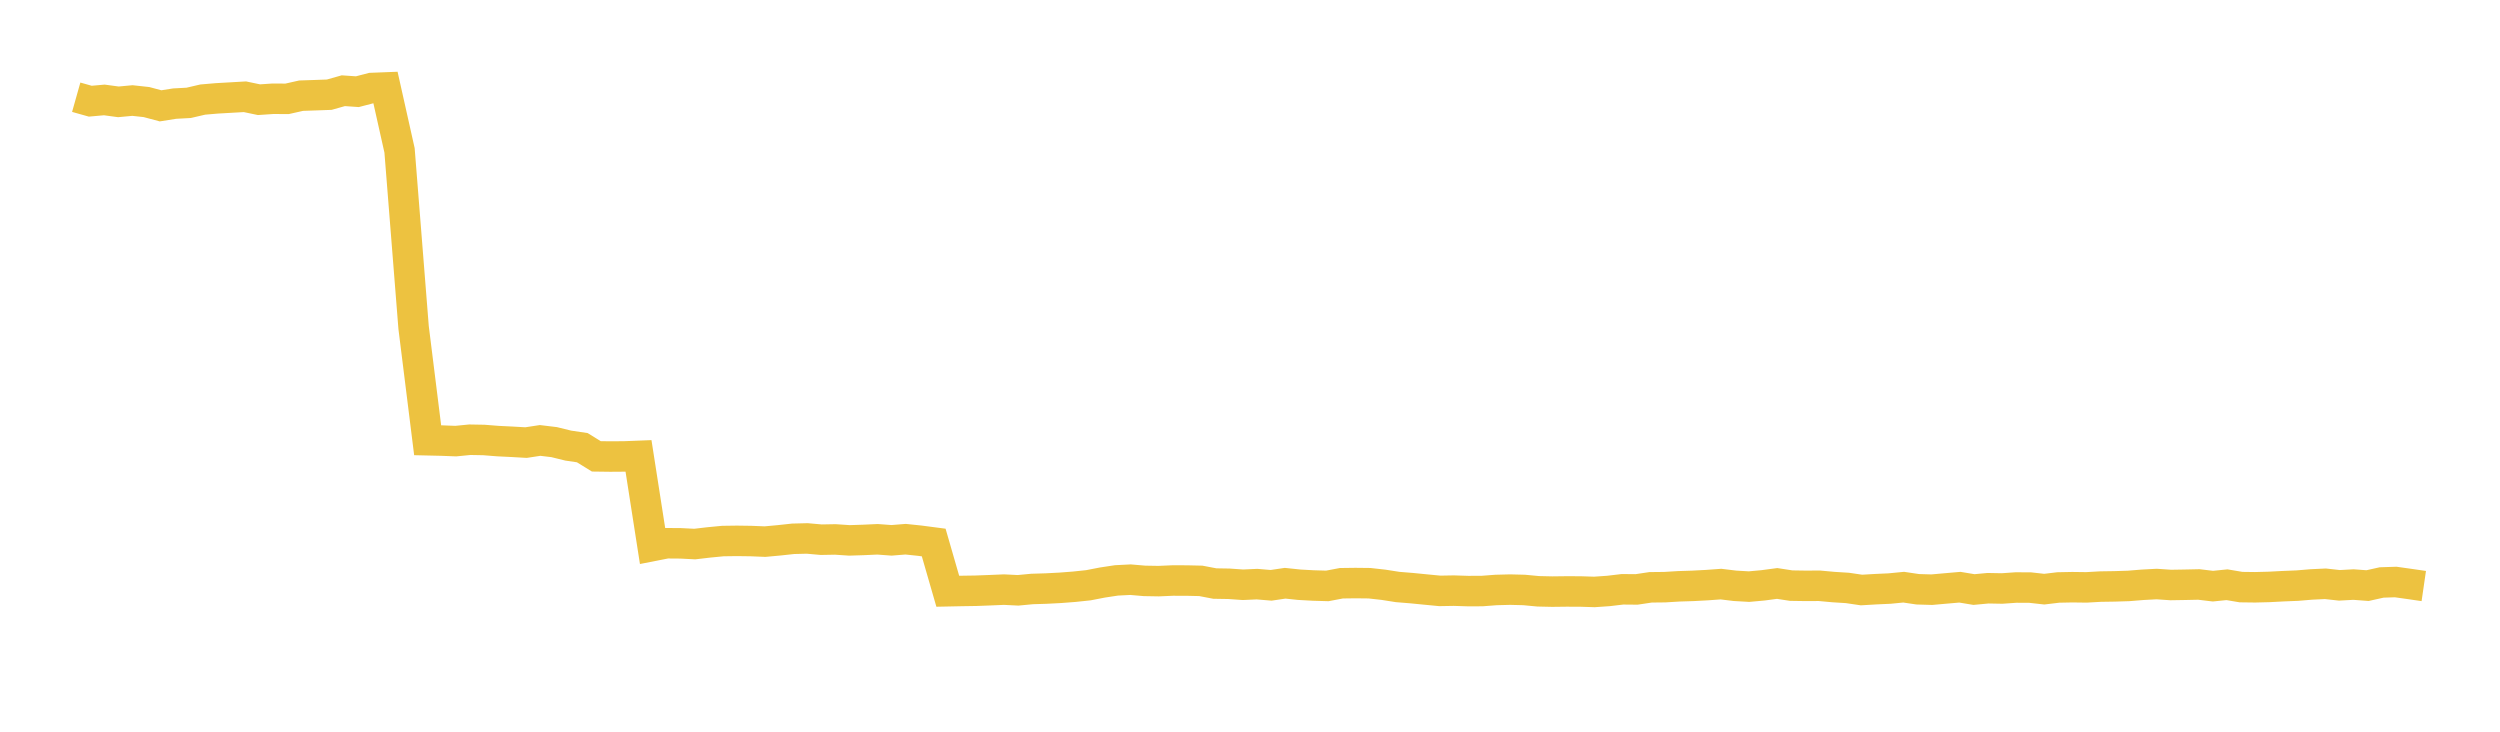 <svg width="164" height="48" xmlns="http://www.w3.org/2000/svg" xmlns:xlink="http://www.w3.org/1999/xlink"><path fill="none" stroke="rgb(237,194,64)" stroke-width="2" d="M5,6.378L5.922,6.638L6.844,6.556L7.766,6.681L8.689,6.595L9.611,6.696L10.533,6.943L11.455,6.797L12.377,6.747L13.299,6.532L14.222,6.453L15.144,6.4L16.066,6.347L16.988,6.54L17.91,6.478L18.832,6.484L19.754,6.276L20.677,6.245L21.599,6.212L22.521,5.951L23.443,6.015L24.365,5.774L25.287,5.738L26.21,9.864L27.132,21.483L28.054,28.881L28.976,28.902L29.898,28.937L30.82,28.846L31.743,28.863L32.665,28.936L33.587,28.981L34.509,29.034L35.431,28.893L36.353,29.004L37.275,29.231L38.198,29.368L39.12,29.937L40.042,29.949L40.964,29.942L41.886,29.906L42.808,35.817L43.731,35.636L44.653,35.643L45.575,35.69L46.497,35.582L47.419,35.493L48.341,35.48L49.263,35.493L50.186,35.53L51.108,35.445L52.03,35.345L52.952,35.322L53.874,35.404L54.796,35.387L55.719,35.449L56.641,35.42L57.563,35.378L58.485,35.446L59.407,35.372L60.329,35.468L61.251,35.589L62.174,38.786L63.096,38.767L64.018,38.753L64.94,38.718L65.862,38.679L66.784,38.725L67.707,38.637L68.629,38.609L69.551,38.561L70.473,38.49L71.395,38.393L72.317,38.214L73.24,38.074L74.162,38.027L75.084,38.106L76.006,38.122L76.928,38.082L77.85,38.084L78.772,38.105L79.695,38.281L80.617,38.296L81.539,38.361L82.461,38.319L83.383,38.397L84.305,38.261L85.228,38.358L86.15,38.409L87.072,38.436L87.994,38.261L88.916,38.249L89.838,38.259L90.76,38.362L91.683,38.507L92.605,38.582L93.527,38.673L94.449,38.762L95.371,38.746L96.293,38.775L97.216,38.773L98.138,38.703L99.06,38.679L99.982,38.702L100.904,38.789L101.826,38.81L102.749,38.799L103.671,38.802L104.593,38.831L105.515,38.767L106.437,38.658L107.359,38.666L108.281,38.528L109.204,38.518L110.126,38.462L111.048,38.433L111.97,38.384L112.892,38.317L113.814,38.429L114.737,38.482L115.659,38.398L116.581,38.275L117.503,38.417L118.425,38.431L119.347,38.427L120.269,38.511L121.192,38.569L122.114,38.705L123.036,38.651L123.958,38.609L124.88,38.519L125.802,38.656L126.725,38.683L127.647,38.601L128.569,38.521L129.491,38.674L130.413,38.588L131.335,38.605L132.257,38.541L133.18,38.546L134.102,38.649L135.024,38.538L135.946,38.52L136.868,38.532L137.79,38.48L138.713,38.466L139.635,38.437L140.557,38.362L141.479,38.313L142.401,38.376L143.323,38.361L144.246,38.341L145.168,38.452L146.09,38.358L147.012,38.514L147.934,38.526L148.856,38.502L149.778,38.454L150.701,38.417L151.623,38.34L152.545,38.296L153.467,38.398L154.389,38.347L155.311,38.416L156.234,38.21L157.156,38.18L158.078,38.31L159,38.444"></path></svg>